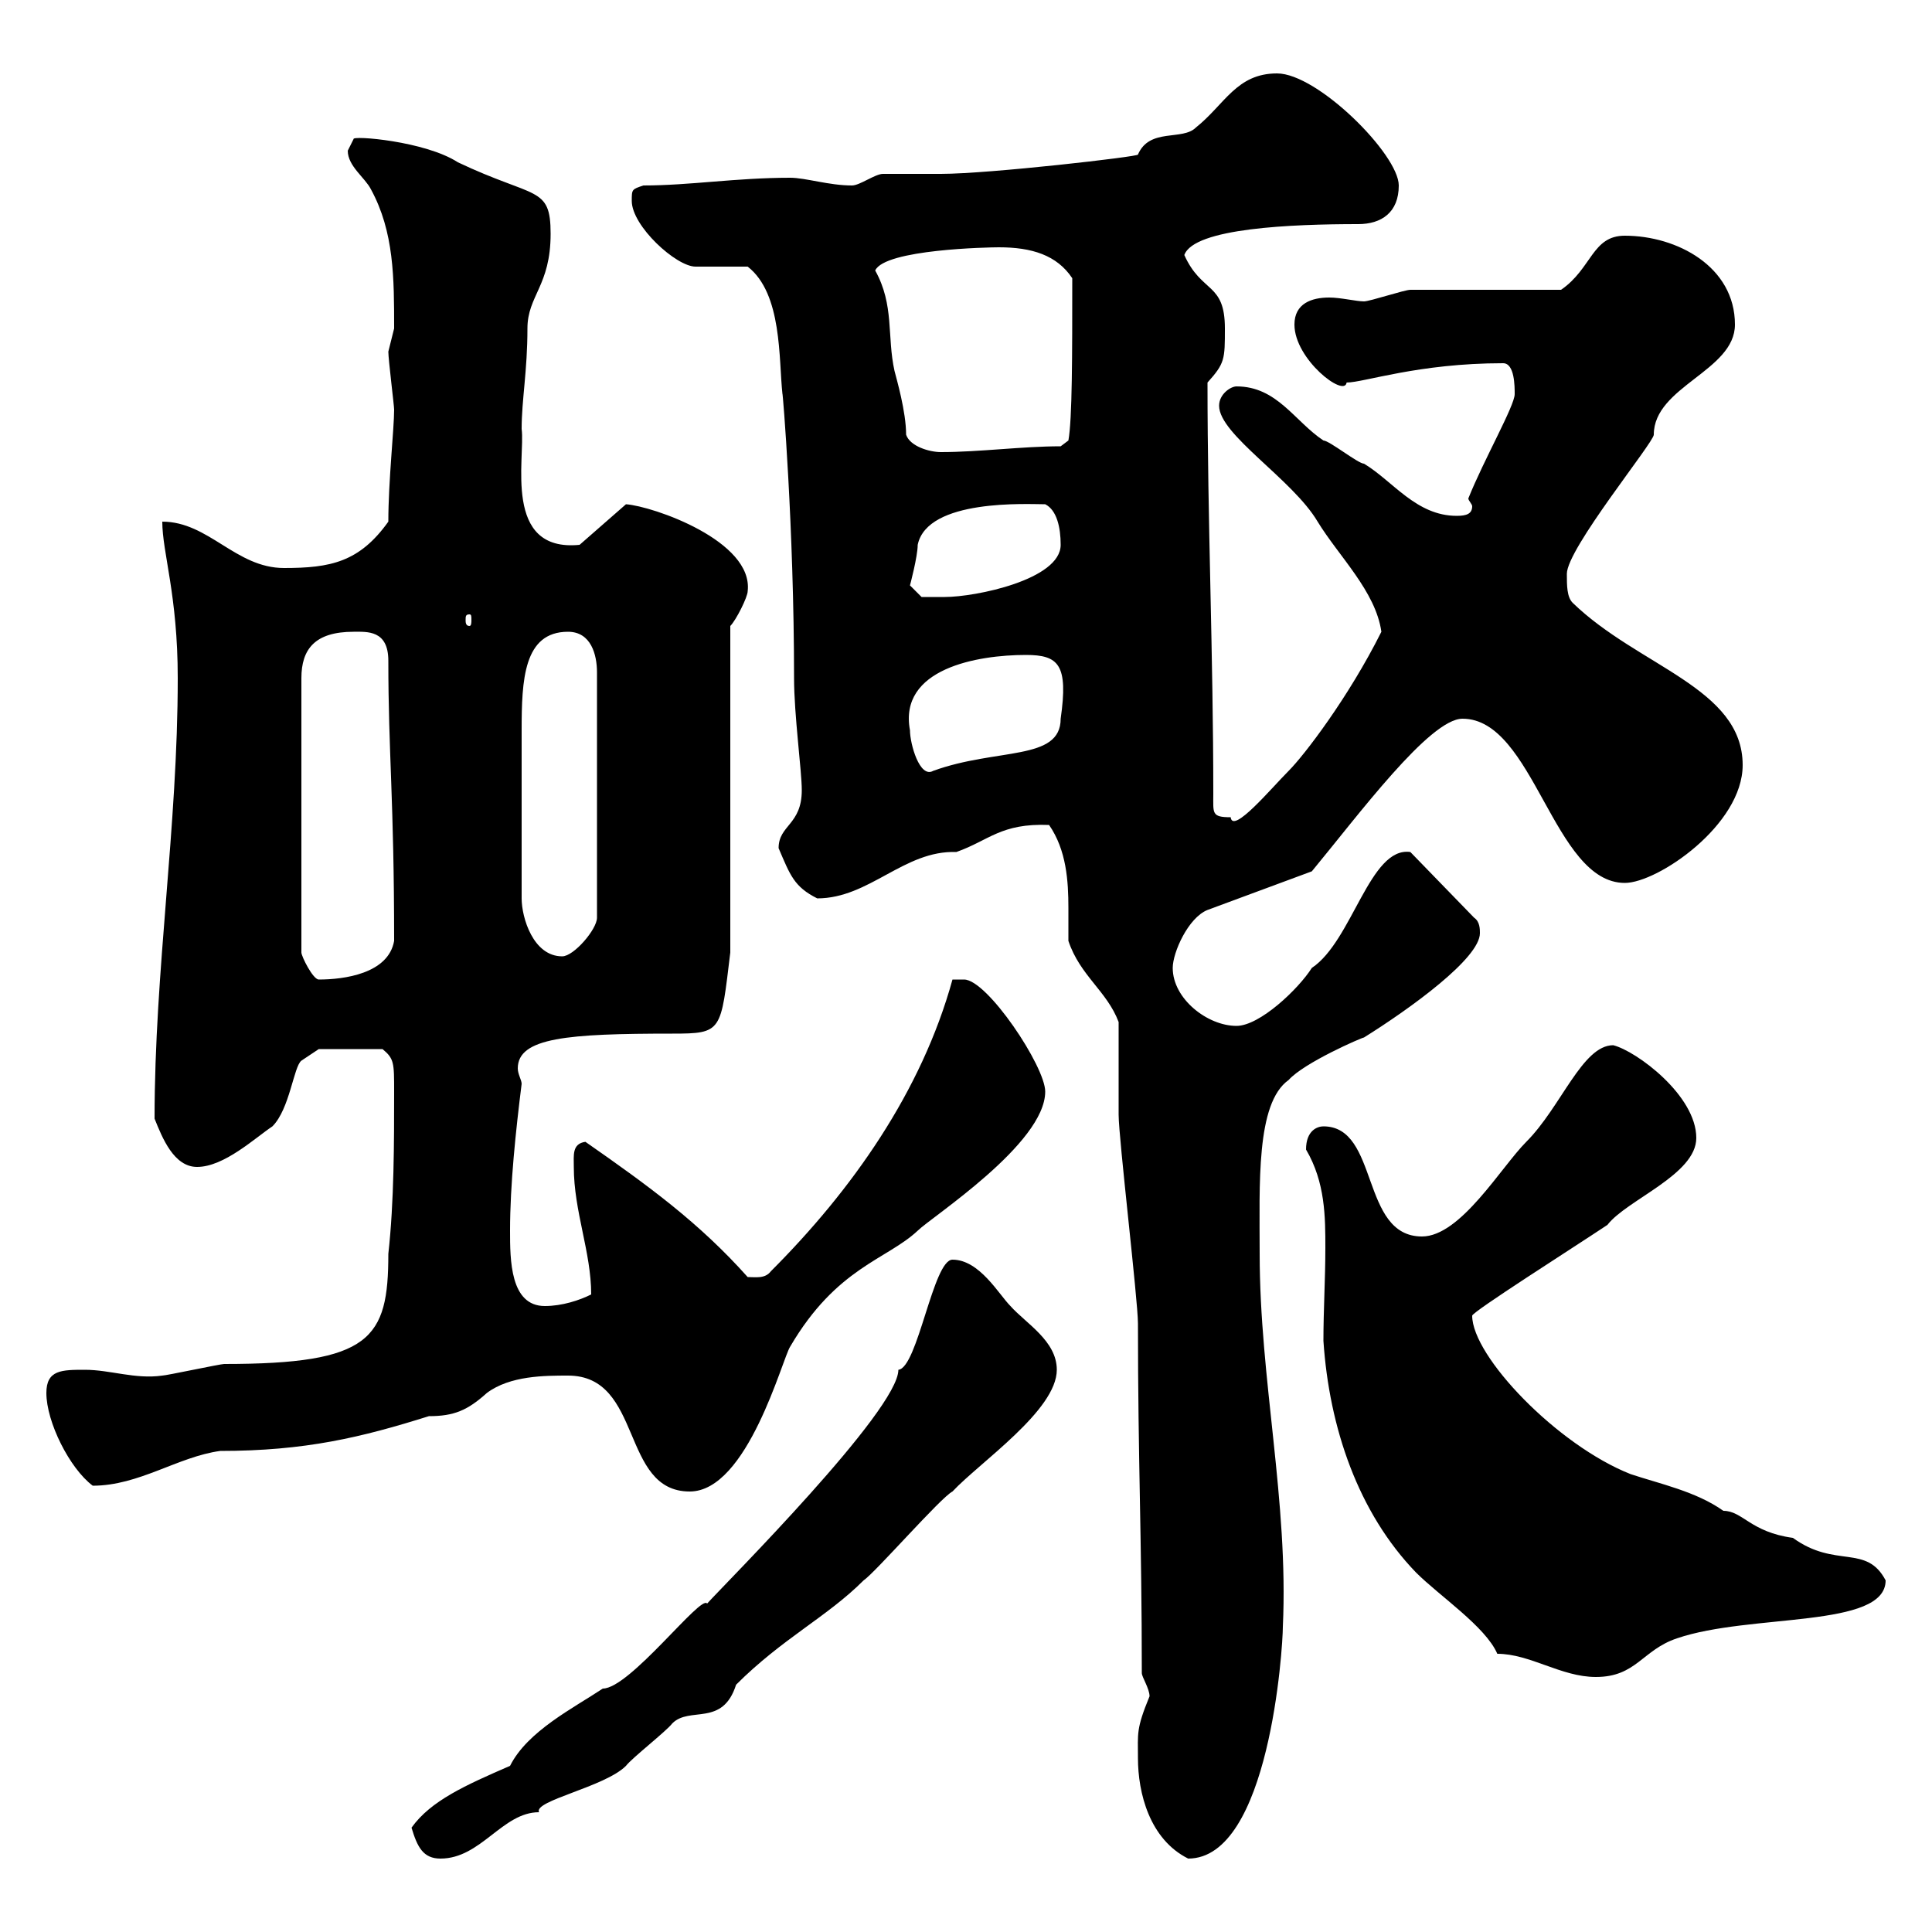 <svg xmlns="http://www.w3.org/2000/svg" xmlns:xlink="http://www.w3.org/1999/xlink" width="300" height="300"><path d="M63.90 283.80C64.80 286.80 65.70 288.60 68.40 288.60C74.70 288.60 78 281.40 83.70 281.40C82.80 279.60 93.90 277.50 97.20 274.20C98.10 273 103.50 268.80 104.40 267.60C107.10 264.90 112.20 268.20 114.30 261.60C121.50 254.40 128.40 251.10 134.10 245.40C135.90 244.20 146.10 232.50 147.90 231.60C152.10 227.10 164.10 219 164.10 212.70C164.10 208.20 159.30 205.50 156.90 202.80C155.10 201 152.10 195.60 147.90 195.60C144.90 195.60 142.50 212.40 139.50 212.70C139.50 219 112.80 245.70 109.80 249C108.90 247.50 97.80 262.20 93.60 262.20C89.10 265.20 81.90 268.80 79.20 274.20C72.30 277.20 66.90 279.60 63.90 283.80ZM176.70 273C176.70 278.40 178.50 285.60 184.50 288.60C197.10 288.60 199.20 255.90 199.20 252.60C200.10 233.10 195.60 214.20 195.60 194.70C195.60 183.90 195 171.30 200.10 167.70C202.50 165 211.50 161.10 211.80 161.10C219 156.60 229.80 148.80 229.80 144.90C229.80 144.30 229.80 143.10 228.90 142.50L219 132.30C212.70 131.40 210 146.10 203.70 150.30C201.60 153.60 195.60 159.30 192 159.30C187.50 159.30 182.10 155.10 182.10 150.30C182.10 147.90 184.50 142.50 187.50 141.30L203.70 135.30C210.90 126.60 222 111.60 227.10 111.60C238.20 111.60 241.20 137.10 252.30 137.10C257.40 137.10 270.60 128.10 270.60 118.80C270.60 106.80 254.40 103.50 244.20 93.60C243.30 92.70 243.30 90.90 243.30 89.10C243.30 85.20 256.80 68.70 256.80 67.50C256.80 60 269.40 57.60 269.40 50.40C269.40 41.40 260.40 36.60 252.30 36.60C247.20 36.60 247.20 41.70 242.40 45L219 45C218.10 45 212.70 46.80 211.80 46.80C210.60 46.80 208.20 46.20 206.40 46.20C203.70 46.20 201 47.10 201 50.40C201 55.80 208.80 61.80 209.10 59.40C211.80 59.40 220.20 56.40 233.40 56.40C235.20 56.40 235.20 60 235.20 61.20C235.20 63 230.40 71.40 228 77.40C228 77.70 228.60 78.30 228.60 78.60C228.60 79.80 227.70 80.10 226.20 80.10C219.90 80.10 216.30 74.70 211.80 72C210.90 72 206.40 68.40 205.50 68.40C201 65.40 198.30 60 192 60C191.10 60 189.30 61.20 189.30 63C189.30 67.50 200.70 74.40 204.60 81C207.90 86.40 213.60 91.80 214.50 98.10C209.40 108.30 202.50 117.30 200.10 119.70C197.40 122.40 191.40 129.60 191.10 126.90C188.10 126.90 188.40 126.30 188.40 123.30C188.40 101.70 187.50 81 187.50 59.40C190.20 56.40 190.20 55.80 190.20 51C190.20 43.80 186.60 45.60 183.90 39.60C185.40 35.40 200.70 34.80 210.90 34.80C214.50 34.80 217.20 33 217.20 28.80C217.20 24 204.60 11.40 198.30 11.40C192 11.40 190.20 16.20 185.70 19.80C183.60 21.90 178.50 19.80 176.70 24C177 24.30 153.60 27 146.10 27C144.90 27 137.70 27 137.10 27C135.90 27 133.50 28.80 132.30 28.80C128.70 28.80 125.10 27.60 122.70 27.60C114.30 27.60 107.10 28.80 99.90 28.80C98.10 29.40 98.10 29.40 98.10 31.20C98.10 35.10 105 41.40 108 41.40C108.90 41.40 115.50 41.40 116.10 41.40C121.50 45.60 120.90 55.80 121.50 61.20C121.50 60.30 123.30 81.90 123.30 105.30C123.30 111 124.50 119.70 124.50 122.70C124.50 128.10 120.90 128.10 120.90 131.70C122.70 135.90 123.30 137.70 126.90 139.50C135 139.50 140.40 132 148.50 132.30C153.60 130.50 155.40 127.80 162.90 128.10C165.60 132 165.90 136.80 165.90 141C165.90 142.80 165.90 144.60 165.90 146.10C167.70 151.50 171.90 153.90 173.70 158.70C173.70 160.50 173.70 171.30 173.70 173.10C173.70 176.70 176.70 201.90 176.70 205.50C176.70 226.80 177.30 238.80 177.30 259.80C177.30 260.40 178.50 262.20 178.50 263.40C176.40 268.50 176.70 269.10 176.70 273ZM232.50 256.80C237.60 256.80 242.40 260.40 247.80 260.40C254.10 260.40 255 256.20 260.40 254.40C271.80 250.50 292.80 252.90 292.80 245.40C289.80 239.70 285 243.60 278.40 238.80C271.80 237.90 270.60 234.60 267.60 234.60C263.40 231.60 257.70 230.40 253.20 228.90C241.80 224.40 228.60 210.60 228.60 204.30C228.60 203.70 244.20 193.80 249.60 190.20C252.60 186.30 263.40 182.40 263.40 176.70C263.40 170.10 254.10 163.20 250.50 162.30C245.70 162.30 242.40 171.90 237 177.30C233.10 181.20 226.80 192 220.80 192C211.20 192 214.20 174.90 205.50 174.90C204.60 174.90 202.80 175.50 202.80 178.50C205.80 183.60 205.80 189 205.80 193.80C205.80 198.60 205.50 203.40 205.50 208.20C206.40 221.70 210.90 234.90 219.90 244.20C223.50 247.80 230.70 252.60 232.50 256.80ZM88.20 213.60C99.90 213.60 96.30 231.60 107.10 231.60C116.10 231.60 121.50 210.90 122.70 209.10C129.90 196.80 137.70 195.60 142.50 191.10C144.60 189 162.30 177.60 162.30 169.50C162.30 165.60 153.30 152.10 149.70 152.10C149.70 152.10 147.90 152.10 147.90 152.10C143.10 169.50 132.30 184.80 119.70 197.40C118.80 198.60 117.30 198.30 116.10 198.30C108.60 189.90 100.80 184.20 90.90 177.30C88.80 177.60 89.10 179.40 89.10 181.20C89.10 188.10 91.80 194.40 91.80 201C90 201.90 87.30 202.80 84.60 202.80C79.20 202.80 79.20 195.60 79.20 191.10C79.20 183.90 80.10 175.50 81 168.30C81 167.70 80.40 166.80 80.40 165.90C80.40 161.10 88.20 160.50 104.40 160.50C112.20 160.50 111.90 160.20 113.40 147.90L113.40 97.20C114.30 96.30 116.10 92.70 116.10 91.80C117 84 101.40 78.60 97.20 78.30L90 84.60C78 85.80 81.60 71.10 81 66.60C81 62.10 81.90 57.60 81.90 51C81.90 45.90 85.50 44.40 85.50 36.30C85.50 28.80 83.10 30.90 71.10 25.20C66 21.90 54.60 21 54.90 21.60C54.90 21.60 54 23.40 54 23.40C54 25.80 56.70 27.60 57.60 29.40C61.20 36 61.20 43.20 61.20 51C61.20 51 60.30 54.60 60.30 54.60C60.30 55.80 61.20 63 61.20 63.60C61.20 66.60 60.30 74.70 60.30 81C55.80 87.30 51.30 88.20 44.10 88.20C36.60 88.20 32.40 81 25.20 81C25.20 85.80 27.60 92.40 27.60 105.30C27.60 128.40 24 150.60 24 173.70C25.20 176.70 27 181.20 30.60 181.20C34.80 181.20 39.60 176.70 42.30 174.90C45 172.20 45.60 165.60 46.80 164.70C47.70 164.10 49.50 162.90 49.50 162.90L59.40 162.90C61.20 164.40 61.20 165 61.20 169.50C61.20 177.30 61.20 186.60 60.30 194.70C60.30 207.90 57.60 211.80 34.80 211.80C34.20 211.80 25.80 213.60 25.20 213.60C21 214.20 17.10 212.70 13.20 212.70C9.60 212.70 7.20 212.70 7.20 216.30C7.20 220.80 10.80 228 14.40 230.70C21.60 230.70 27.60 226.20 34.20 225.30C47.40 225.30 56.10 223.20 66.60 219.90C70.50 219.90 72.60 219 75.60 216.30C79.20 213.60 84.60 213.60 88.20 213.60ZM54.90 98.10C57 98.10 60.30 97.80 60.30 102.60C60.30 117 61.20 124.20 61.20 146.10C60.30 151.20 53.40 152.10 49.50 152.10C48.60 152.10 46.80 148.50 46.80 147.90L46.80 105.30C46.80 100.80 48.90 98.10 54.90 98.10ZM81 139.50C81 131.40 81 120 81 113.40C81 105.60 81.30 98.10 88.20 98.10C91.80 98.10 92.70 101.70 92.70 104.40L92.70 142.50C92.70 144.30 89.10 148.50 87.30 148.50C82.80 148.50 81 142.50 81 139.50ZM141.30 113.40C139.50 103.80 151.80 101.70 159.30 101.70C164.40 101.70 165.90 103.20 164.70 111.60C164.70 118.20 154.80 116.10 144.90 119.70C142.80 120.90 141.30 115.50 141.30 113.40ZM72.90 95.40C73.20 95.40 73.20 95.70 73.20 96.30C73.20 96.60 73.20 97.20 72.90 97.20C72.30 97.20 72.30 96.60 72.30 96.30C72.30 95.70 72.30 95.40 72.90 95.40ZM141.30 90.90C141.30 90.90 142.50 86.40 142.50 84.60C144 77.40 159.60 78.30 162.30 78.30C164.10 79.20 164.70 81.90 164.70 84.60C164.70 90 151.50 92.70 146.70 92.70C146.10 92.70 143.10 92.70 143.10 92.70ZM140.70 67.50C140.70 63.90 139.20 58.80 138.90 57.60C137.70 52.20 138.90 47.40 135.90 42C137.40 38.70 153.60 38.40 155.10 38.40C160.20 38.40 164.10 39.60 166.50 43.20C166.50 55.20 166.50 65.10 165.90 68.40L164.70 69.30C158.70 69.30 152.10 70.20 146.10 70.20C144.30 70.20 141.30 69.30 140.70 67.50Z"/></svg>